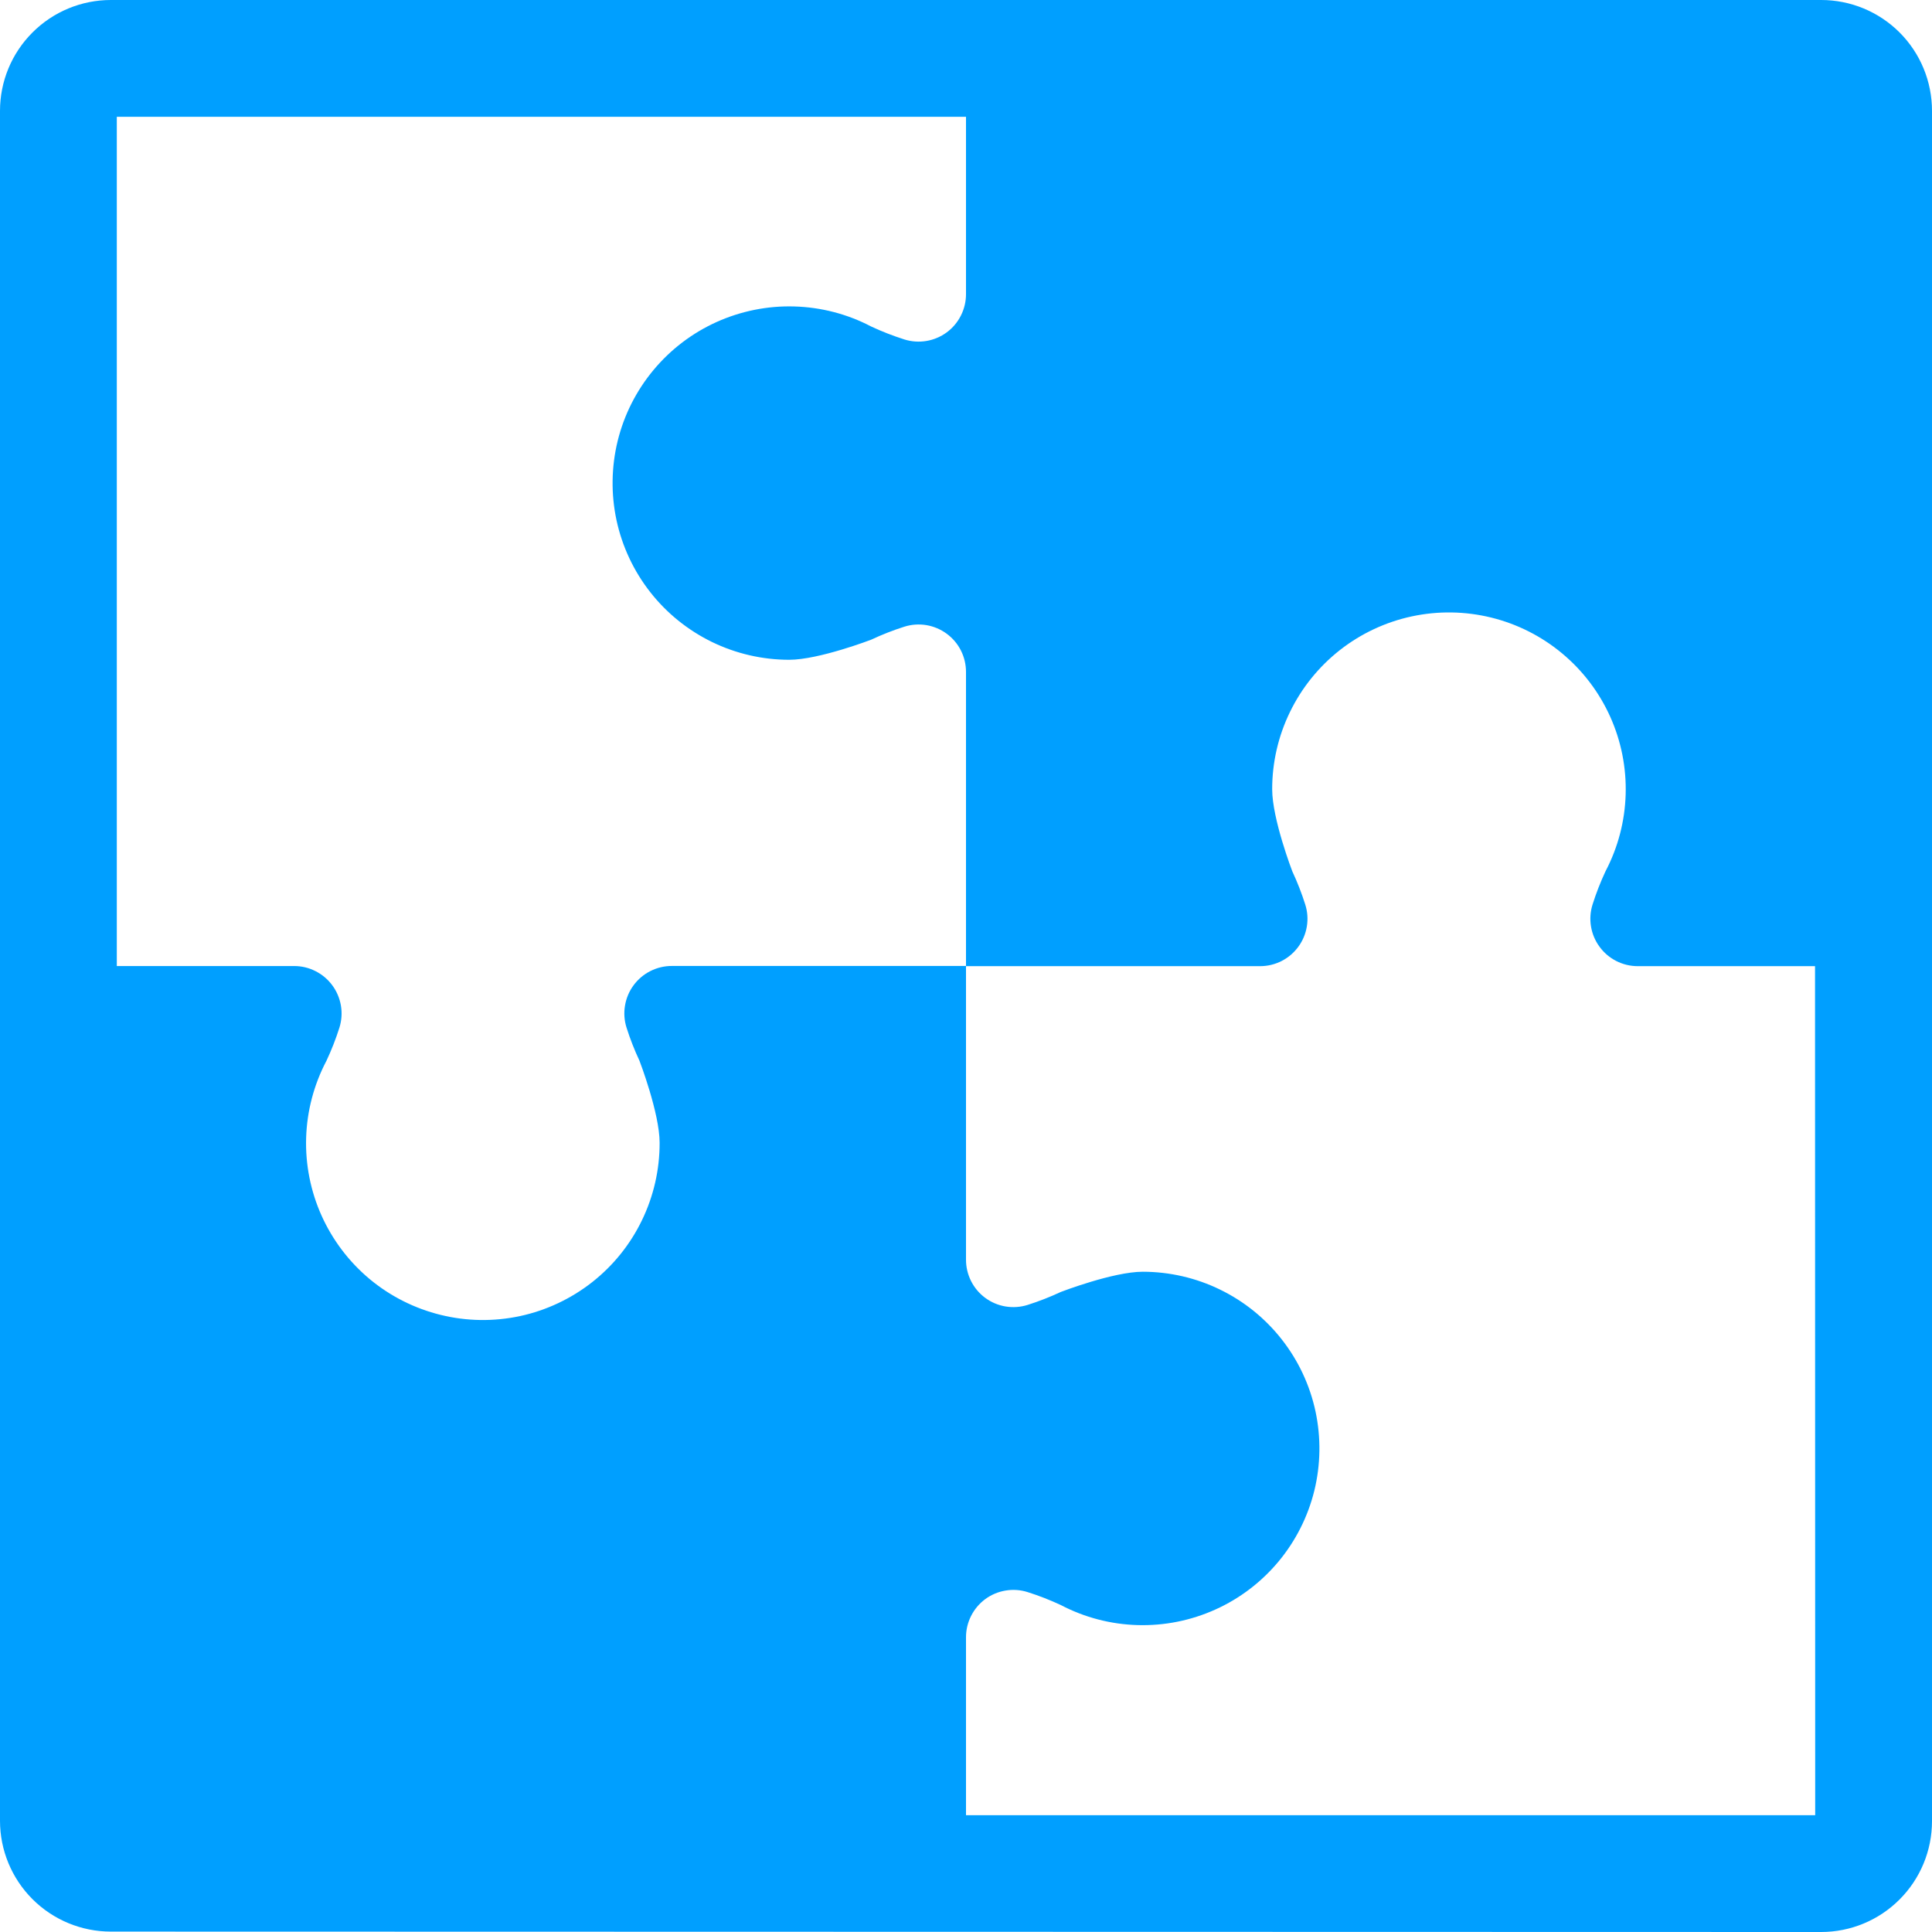<svg width="48" height="48" viewBox="0 0 48 48" fill="none" xmlns="http://www.w3.org/2000/svg">
<path d="M48 2.754C48 2.392 47.929 2.034 47.791 1.7C47.653 1.366 47.45 1.062 47.194 0.806C46.938 0.55 46.634 0.348 46.3 0.209C45.966 0.071 45.608 -0 45.246 4.72581e-07H2.754C2.024 4.72581e-07 1.323 0.29 0.807 0.807C0.29 1.323 0 2.023 0 2.754V45.236C0 45.967 0.29 46.667 0.807 47.184C1.323 47.7 2.024 47.99 2.754 47.99L45.246 48C45.977 48 46.677 47.71 47.193 47.193C47.71 46.677 48 45.977 48 45.246V2.754ZM45.098 45.098H24V40.683C23.999 40.498 24.042 40.315 24.125 40.15C24.208 39.984 24.329 39.84 24.478 39.73C24.627 39.62 24.8 39.547 24.983 39.517C25.166 39.486 25.353 39.499 25.53 39.555C25.812 39.644 26.088 39.752 26.356 39.877C26.945 40.186 27.598 40.356 28.263 40.375C28.928 40.394 29.589 40.262 30.196 39.988C30.803 39.715 31.339 39.306 31.765 38.795C32.191 38.283 32.495 37.681 32.654 37.035C32.812 36.389 32.822 35.715 32.683 35.064C32.543 34.413 32.257 33.803 31.846 33.279C31.436 32.755 30.911 32.331 30.313 32.04C29.715 31.748 29.058 31.597 28.392 31.596C27.657 31.596 26.356 32.098 26.356 32.098C26.088 32.223 25.813 32.331 25.532 32.42C25.355 32.476 25.167 32.489 24.984 32.459C24.801 32.429 24.628 32.356 24.479 32.246C24.329 32.136 24.208 31.992 24.125 31.826C24.042 31.66 23.999 31.477 24 31.292V23.999H16.694C16.509 23.998 16.326 24.042 16.16 24.125C15.995 24.208 15.851 24.329 15.741 24.479C15.631 24.628 15.558 24.801 15.528 24.984C15.497 25.167 15.51 25.354 15.566 25.531C15.655 25.812 15.763 26.087 15.888 26.355C15.888 26.355 16.388 27.656 16.388 28.391C16.39 29.058 16.24 29.717 15.949 30.317C15.659 30.918 15.235 31.444 14.711 31.856C14.186 32.268 13.575 32.556 12.923 32.697C12.271 32.837 11.595 32.828 10.948 32.668C10.3 32.509 9.697 32.205 9.184 31.778C8.672 31.351 8.264 30.812 7.99 30.204C7.717 29.596 7.585 28.933 7.606 28.266C7.627 27.6 7.799 26.947 8.11 26.356C8.236 26.089 8.343 25.813 8.433 25.531C8.488 25.354 8.501 25.167 8.47 24.984C8.439 24.802 8.366 24.629 8.256 24.48C8.146 24.331 8.003 24.21 7.837 24.127C7.672 24.043 7.489 24 7.304 24.001H2.902V2.902H24V7.305C24.001 7.491 23.957 7.673 23.874 7.839C23.791 8.004 23.67 8.148 23.521 8.258C23.372 8.367 23.199 8.441 23.017 8.471C22.834 8.502 22.647 8.489 22.47 8.434C22.188 8.344 21.912 8.237 21.644 8.112C21.055 7.803 20.402 7.633 19.737 7.614C19.072 7.594 18.411 7.727 17.804 8C17.197 8.274 16.661 8.682 16.235 9.194C15.809 9.706 15.505 10.307 15.346 10.954C15.188 11.6 15.178 12.274 15.317 12.925C15.457 13.575 15.743 14.186 16.154 14.71C16.564 15.234 17.089 15.657 17.687 15.949C18.285 16.24 18.942 16.392 19.608 16.392C20.343 16.392 21.644 15.893 21.644 15.893C21.912 15.767 22.187 15.659 22.468 15.57C22.645 15.514 22.833 15.501 23.016 15.531C23.199 15.562 23.372 15.635 23.521 15.745C23.671 15.855 23.792 15.999 23.875 16.164C23.958 16.33 24.001 16.513 24 16.699V24.004H31.314C31.498 24.003 31.679 23.959 31.843 23.875C32.007 23.791 32.149 23.669 32.258 23.52C32.366 23.372 32.438 23.2 32.468 23.018C32.498 22.836 32.485 22.65 32.429 22.474C32.34 22.192 32.232 21.916 32.107 21.648C32.107 21.648 31.607 20.347 31.607 19.612C31.606 18.946 31.757 18.288 32.049 17.689C32.34 17.089 32.764 16.564 33.288 16.152C33.812 15.741 34.423 15.454 35.075 15.314C35.726 15.174 36.401 15.184 37.048 15.343C37.695 15.502 38.298 15.806 38.81 16.233C39.322 16.659 39.73 17.196 40.004 17.804C40.278 18.412 40.409 19.073 40.389 19.739C40.369 20.406 40.198 21.058 39.888 21.648C39.763 21.916 39.655 22.192 39.566 22.474C39.511 22.65 39.498 22.836 39.528 23.018C39.558 23.2 39.63 23.372 39.739 23.52C39.847 23.669 39.989 23.791 40.154 23.875C40.318 23.959 40.499 24.003 40.683 24.004H45.094L45.098 45.098Z" fill="#009FFF"/>
</svg>
